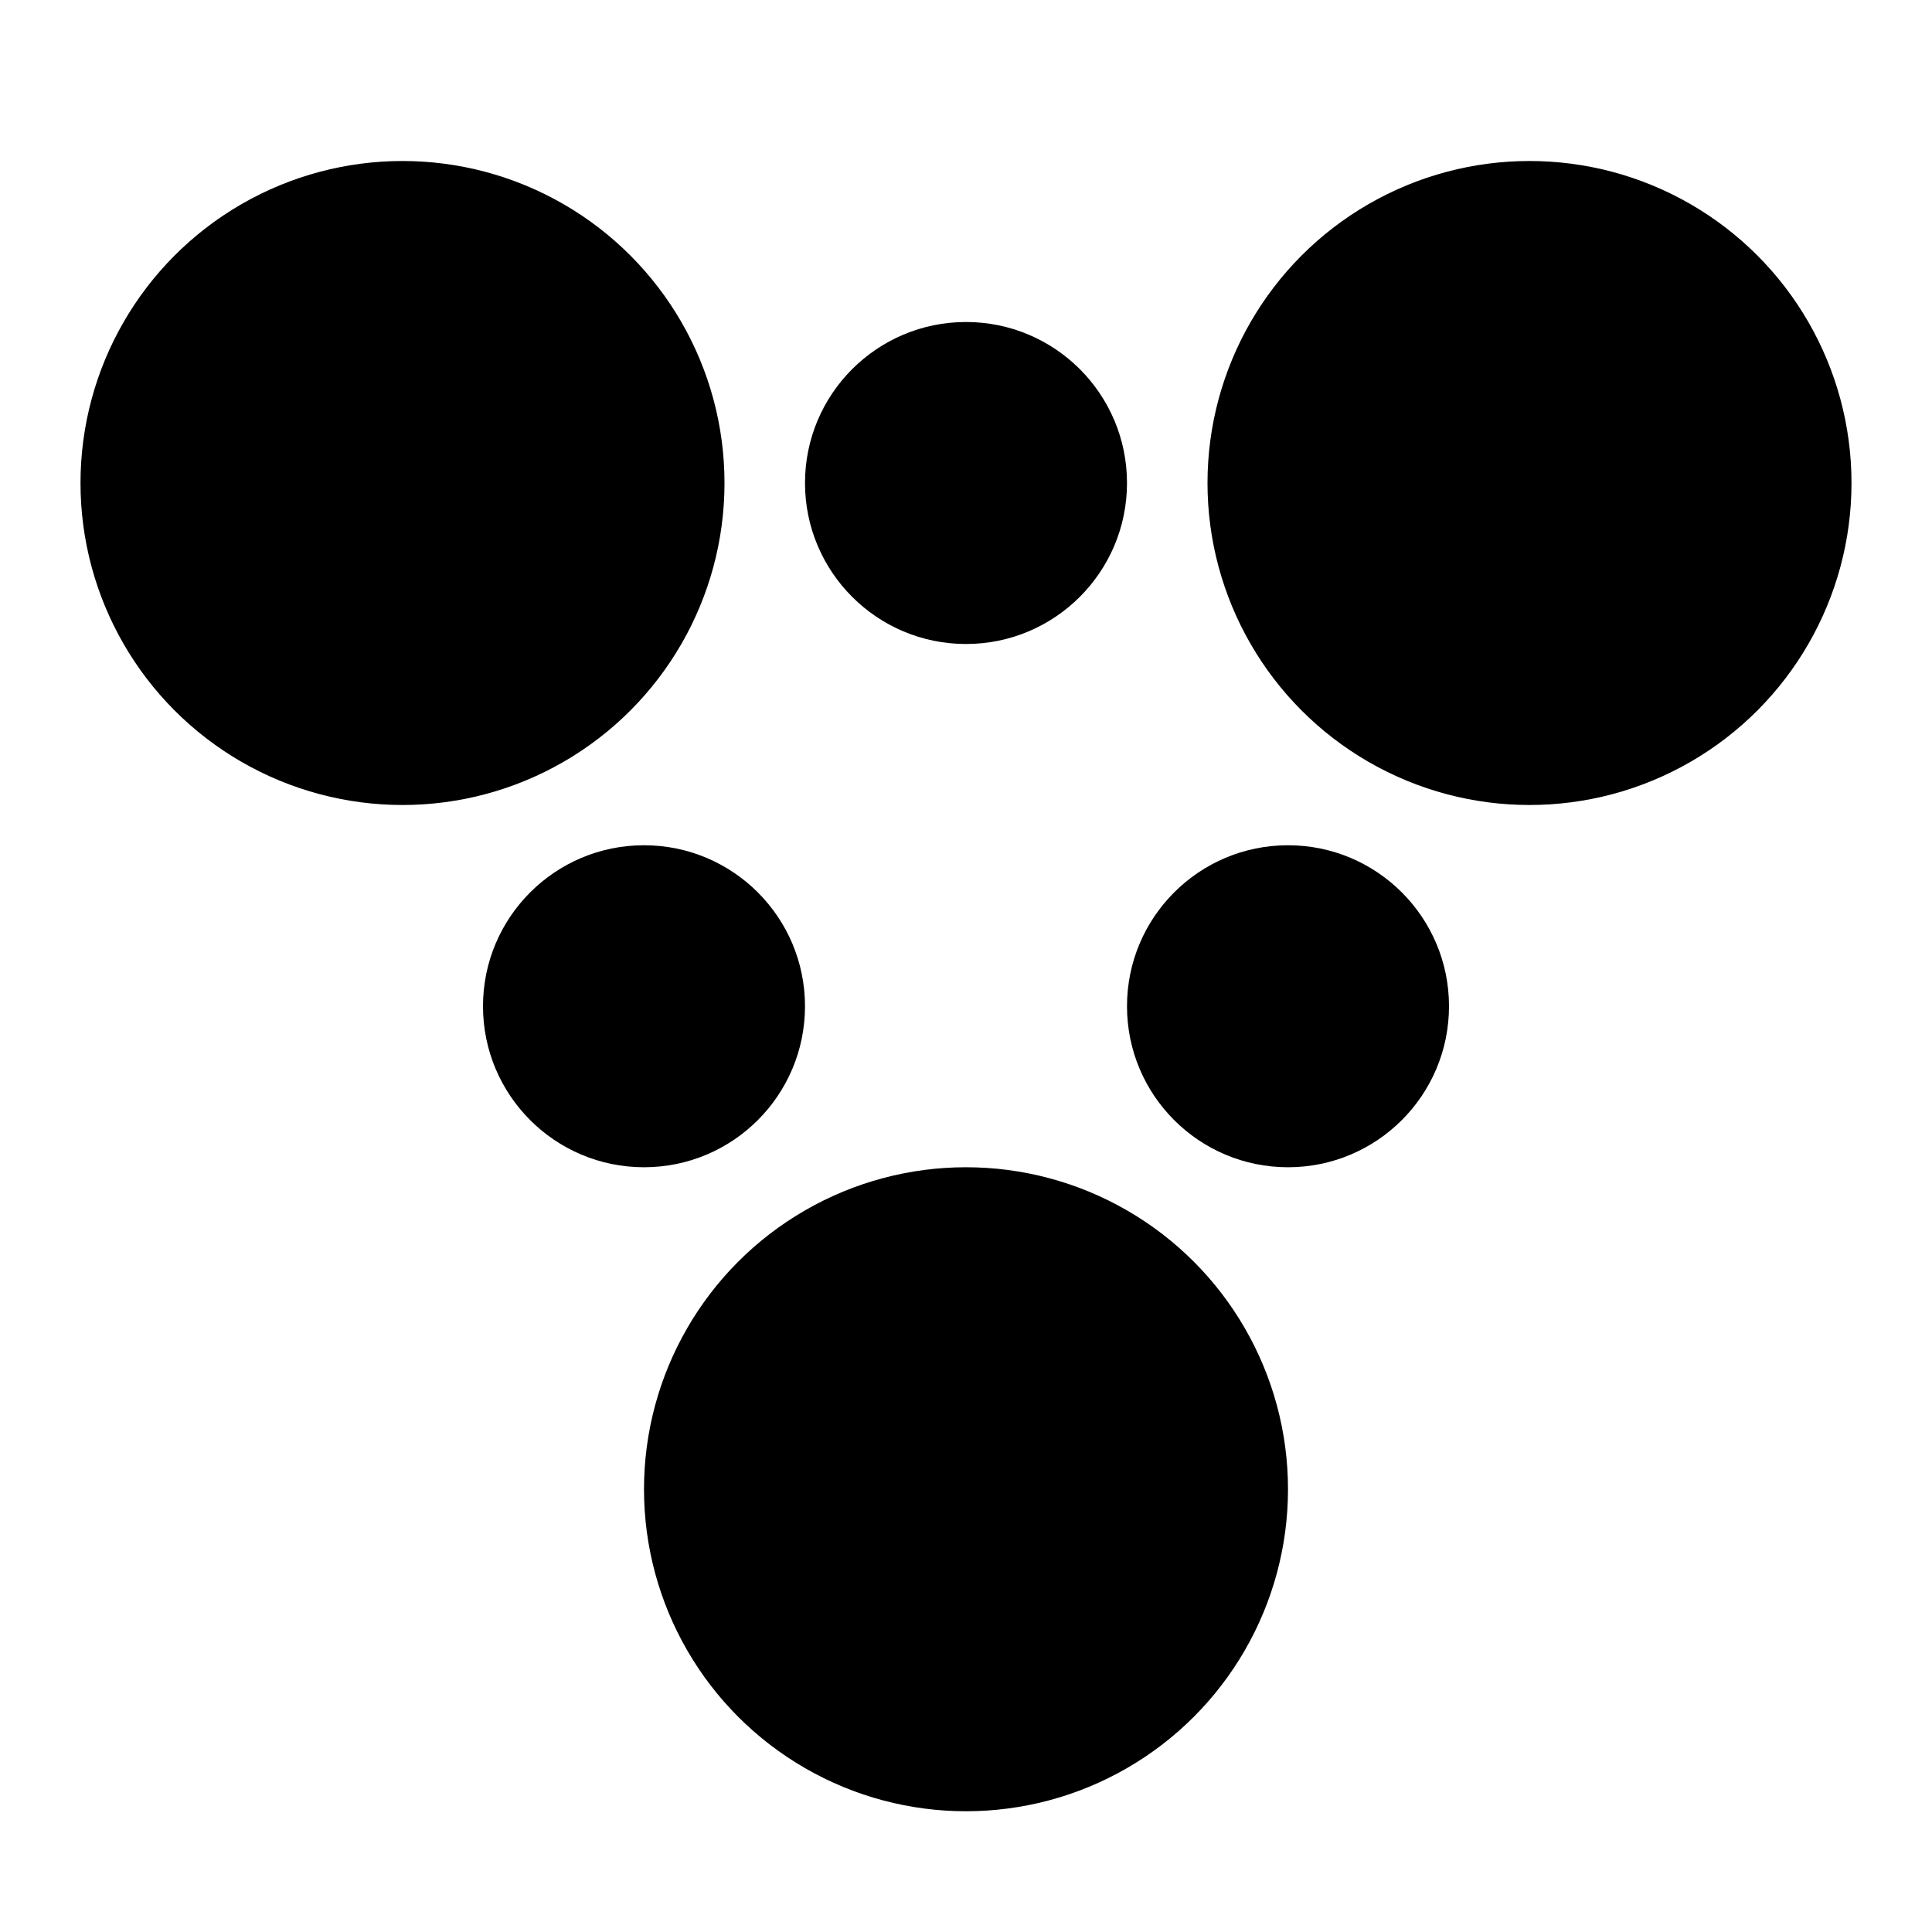 <?xml version="1.0" encoding="utf-8"?><!-- Uploaded to: SVG Repo, www.svgrepo.com, Generator: SVG Repo Mixer Tools -->
<svg width="800px" height="800px" viewBox="0 0 48 48" xmlns="http://www.w3.org/2000/svg">
  <title>principles-solid</title>
  <g id="Layer_2" data-name="Layer 2">
    <g id="invisible_box" data-name="invisible box">
      <rect width="48" height="48" fill="none"/>
    </g>
    <g id="Q3_icons" data-name="Q3 icons">
      <g>
        <circle cx="10" cy="12" r="8"/>
        <circle cx="38" cy="12" r="8"/>
        <circle cx="32" cy="25" r="4"/>
        <circle cx="16" cy="25" r="4"/>
        <circle cx="24" cy="12" r="4"/>
        <circle cx="24" cy="37" r="8"/>
      </g>
    </g>
  </g>
</svg>